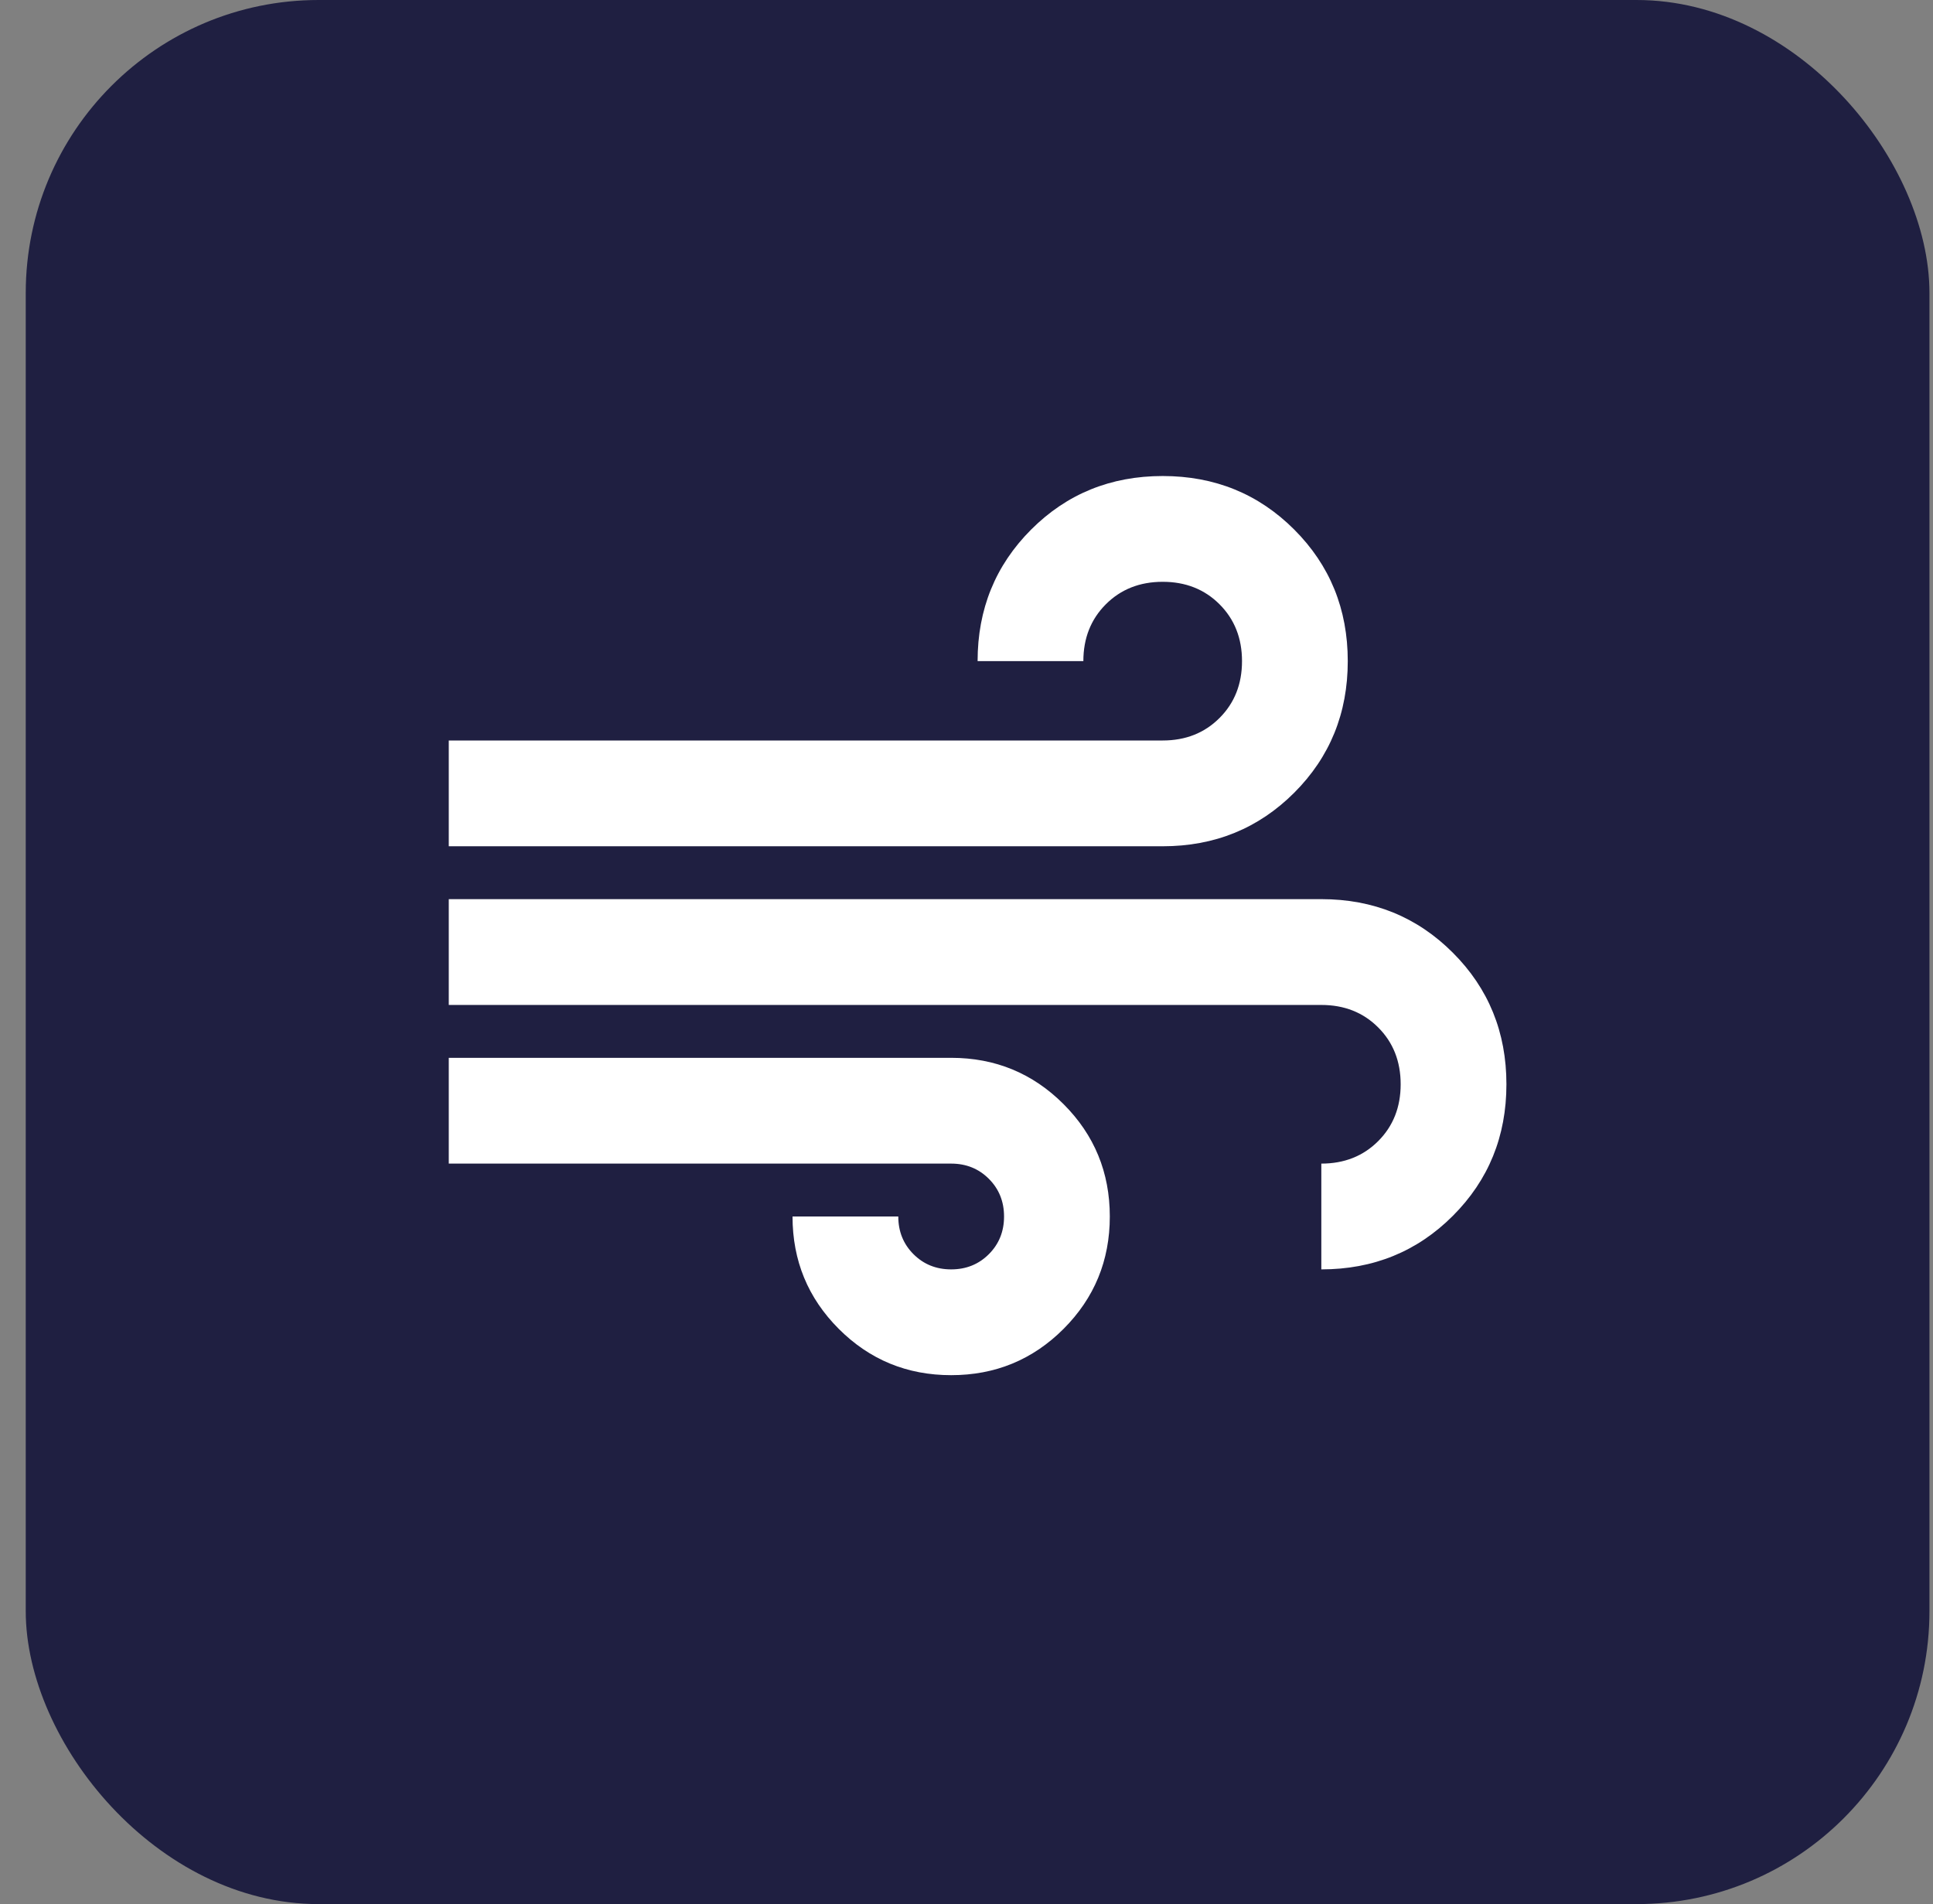 <?xml version="1.0" encoding="UTF-8"?>
<svg xmlns="http://www.w3.org/2000/svg" width="66" height="65" viewBox="0 0 66 65" fill="none">
  <rect x="0" y="0" width="66" height="65" fill="#808080" stroke="none"/>
  <rect x="0.879" width="65" height="65" rx="10" fill="#1F1F41"></rect>
  <mask id="mask0_12_4" style="mask-type:alpha" maskUnits="userSpaceOnUse" x="11" y="10" width="45" height="45">
    <rect x="11.713" y="10.833" width="43.333" height="43.333" fill="#D9D9D9"></rect>
  </mask>
  <g mask="url(#mask0_12_4)">
    <path d="M32.476 46.944C30.972 46.944 29.693 46.418 28.64 45.365C27.586 44.311 27.06 43.032 27.06 41.528H30.671C30.671 42.039 30.844 42.468 31.19 42.814C31.536 43.16 31.965 43.333 32.476 43.333C32.988 43.333 33.417 43.16 33.763 42.814C34.109 42.468 34.282 42.039 34.282 41.528C34.282 41.016 34.109 40.587 33.763 40.241C33.417 39.895 32.988 39.722 32.476 39.722H15.323V36.111H32.476C33.981 36.111 35.26 36.638 36.313 37.691C37.366 38.744 37.893 40.023 37.893 41.528C37.893 43.032 37.366 44.311 36.313 45.365C35.26 46.418 33.981 46.944 32.476 46.944ZM15.323 28.889V25.278H39.699C40.481 25.278 41.128 25.022 41.639 24.51C42.151 23.999 42.407 23.352 42.407 22.569C42.407 21.787 42.151 21.14 41.639 20.628C41.128 20.117 40.481 19.861 39.699 19.861C38.916 19.861 38.269 20.117 37.758 20.628C37.246 21.14 36.99 21.787 36.99 22.569H33.379C33.379 20.794 33.989 19.297 35.207 18.078C36.426 16.859 37.923 16.25 39.699 16.25C41.474 16.25 42.971 16.859 44.19 18.078C45.409 19.297 46.018 20.794 46.018 22.569C46.018 24.345 45.409 25.842 44.19 27.061C42.971 28.279 41.474 28.889 39.699 28.889H15.323ZM45.115 43.333V39.722C45.898 39.722 46.545 39.466 47.056 38.955C47.568 38.443 47.824 37.796 47.824 37.014C47.824 36.231 47.568 35.584 47.056 35.073C46.545 34.561 45.898 34.306 45.115 34.306H15.323V30.694H45.115C46.891 30.694 48.388 31.304 49.606 32.523C50.825 33.741 51.435 35.238 51.435 37.014C51.435 38.789 50.825 40.286 49.606 41.505C48.388 42.724 46.891 43.333 45.115 43.333Z" fill="white"></path>
  </g>
</svg>
